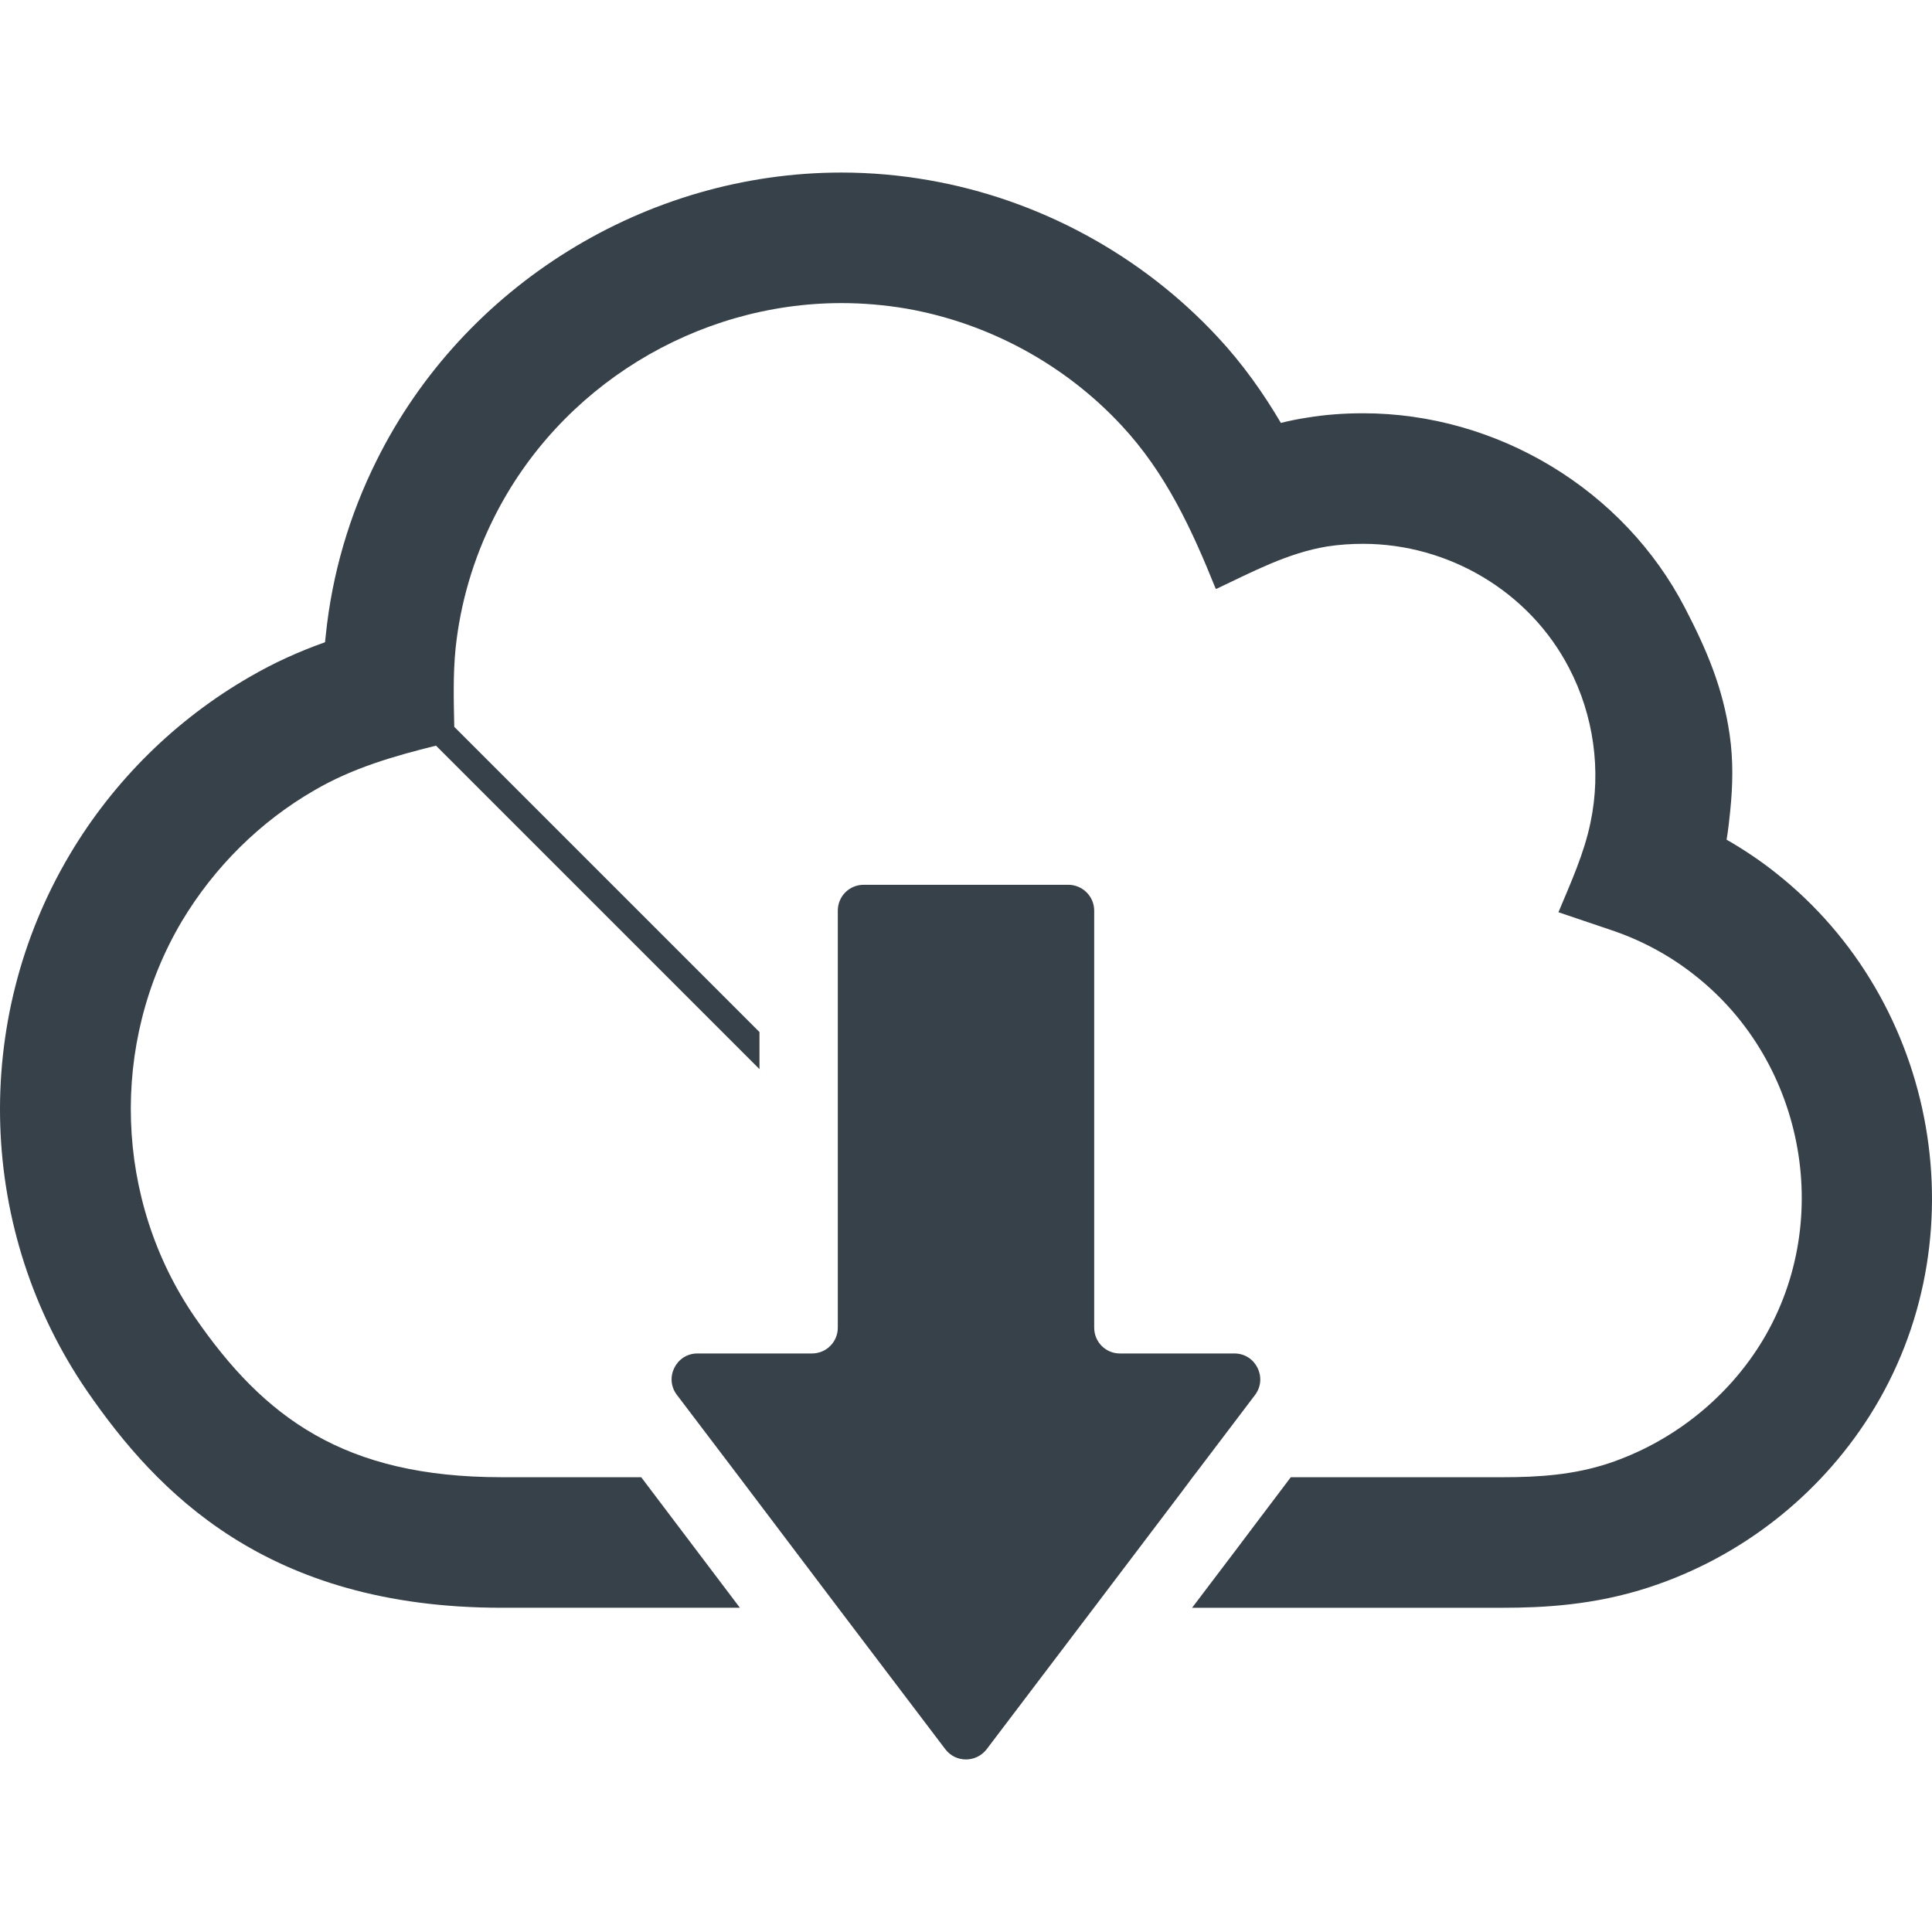 <?xml version="1.0" encoding="utf-8"?>
<!-- Generator: Adobe Illustrator 24.1.1, SVG Export Plug-In . SVG Version: 6.00 Build 0)  -->
<svg version="1.1" id="_x31_0" xmlns="http://www.w3.org/2000/svg" xmlns:xlink="http://www.w3.org/1999/xlink" x="0px" y="0px"
	 viewBox="0 0 512 512" style="enable-background:new 0 0 512 512;" xml:space="preserve">
<style type="text/css">
	.st0{fill:#374149;}
</style>
<g>
	<path class="st0" d="M470.564,231.299c-4.086-3.25-8.442-6.157-13.008-8.786c0,0,0.414-2.008,0.969-7.613
		c0.691-6.711,0.828-13.493-0.141-20.133c-1.797-12.527-6.09-22.559-11.832-33.629c-16.258-31.41-49.817-51.618-85.313-51.618
		c-4.98,0-10.031,0.348-14.945,1.18c-2.352,0.343-4.637,0.828-6.848,1.378c-4.637-7.882-10.106-15.636-16.816-22.832
		c-20.203-21.726-47.394-36.461-76.594-41.515c-7.543-1.313-15.294-2.004-23.039-2.004c-51.758,0-100.121,29.886-123.164,76.246
		c-7.262,14.531-11.828,30.167-13.492,46.289c-0.066,0.625-0.137,1.25-0.207,1.938c-6.641,2.355-13.352,5.332-19.996,9.203
		c-19.582,11.281-36.047,27.538-47.602,46.98C-7.756,270.6-5.959,326.435,23.17,368.783c18.406,26.637,47.469,57.289,109.738,57.289
		h63.171l-26.152-34.594h-37.019c-41.723,0-62.894-15.778-81.23-42.347c-21.379-31.066-22.696-72.649-3.462-105.031
		c8.582-14.321,20.758-26.43,35.223-34.734c10.102-5.879,20.965-8.992,32.102-11.762h0.004l85.726,85.726v-9.825l-80.887-80.886
		c-0.137-6.918-0.343-13.836,0.348-20.754c1.246-11.973,4.703-23.734,10.102-34.531c17.434-35.008,53.762-57.012,92.164-57.012
		c5.672,0,11.414,0.485,17.156,1.454c21.797,3.808,42.07,14.808,57.086,30.996c11.692,12.527,18.61,27.538,24.906,43.179h0.07
		l0.07,0.137c9.547-4.496,18.89-9.55,29.477-11.278c3.179-0.484,6.293-0.691,9.476-0.691c22.555,0,44.074,12.59,54.594,32.934
		c6.503,12.454,8.578,27.121,5.671,40.894c-1.66,8.16-5.258,16.051-8.441,23.66l-0.07,0.141l13.699,4.633
		c8.168,2.703,15.777,6.782,22.488,12.11c29.477,23.18,37.226,66.285,17.09,98.117c-9.27,14.598-23.594,25.734-39.992,31.203
		c-9.203,3.043-18.473,3.668-28.019,3.668h-56.184l-9.828,13.008l-4.218,5.606l-12.11,15.98h28.094h4.981h49.266
		c10.378,0,24.214-0.625,38.882-5.465c24.078-7.89,44.836-24.078,58.398-45.527C524.946,328.58,513.946,265.482,470.564,231.299z"/>
	<path class="st0" d="M317.442,389.678l15.153-19.996c3.39-4.496,0.207-11-5.465-11h-30.375c-3.738,0-6.782-3.047-6.782-6.851
		v-110.5c0-3.801-3.113-6.852-6.851-6.852h-54.246c-3.804,0-6.847,3.051-6.847,6.852v52.934v9.824v47.742
		c0,3.804-3.047,6.851-6.852,6.851h-30.374c-5.606,0-8.856,6.504-5.398,11l16.538,21.797l26.153,34.594l28.438,37.504
		c1.382,1.797,3.39,2.695,5.469,2.695c2.004,0,4.082-0.898,5.465-2.695l28.438-37.504l23.316-30.789l2.836-3.805L317.442,389.678z"
		/>
</g>
</svg>
